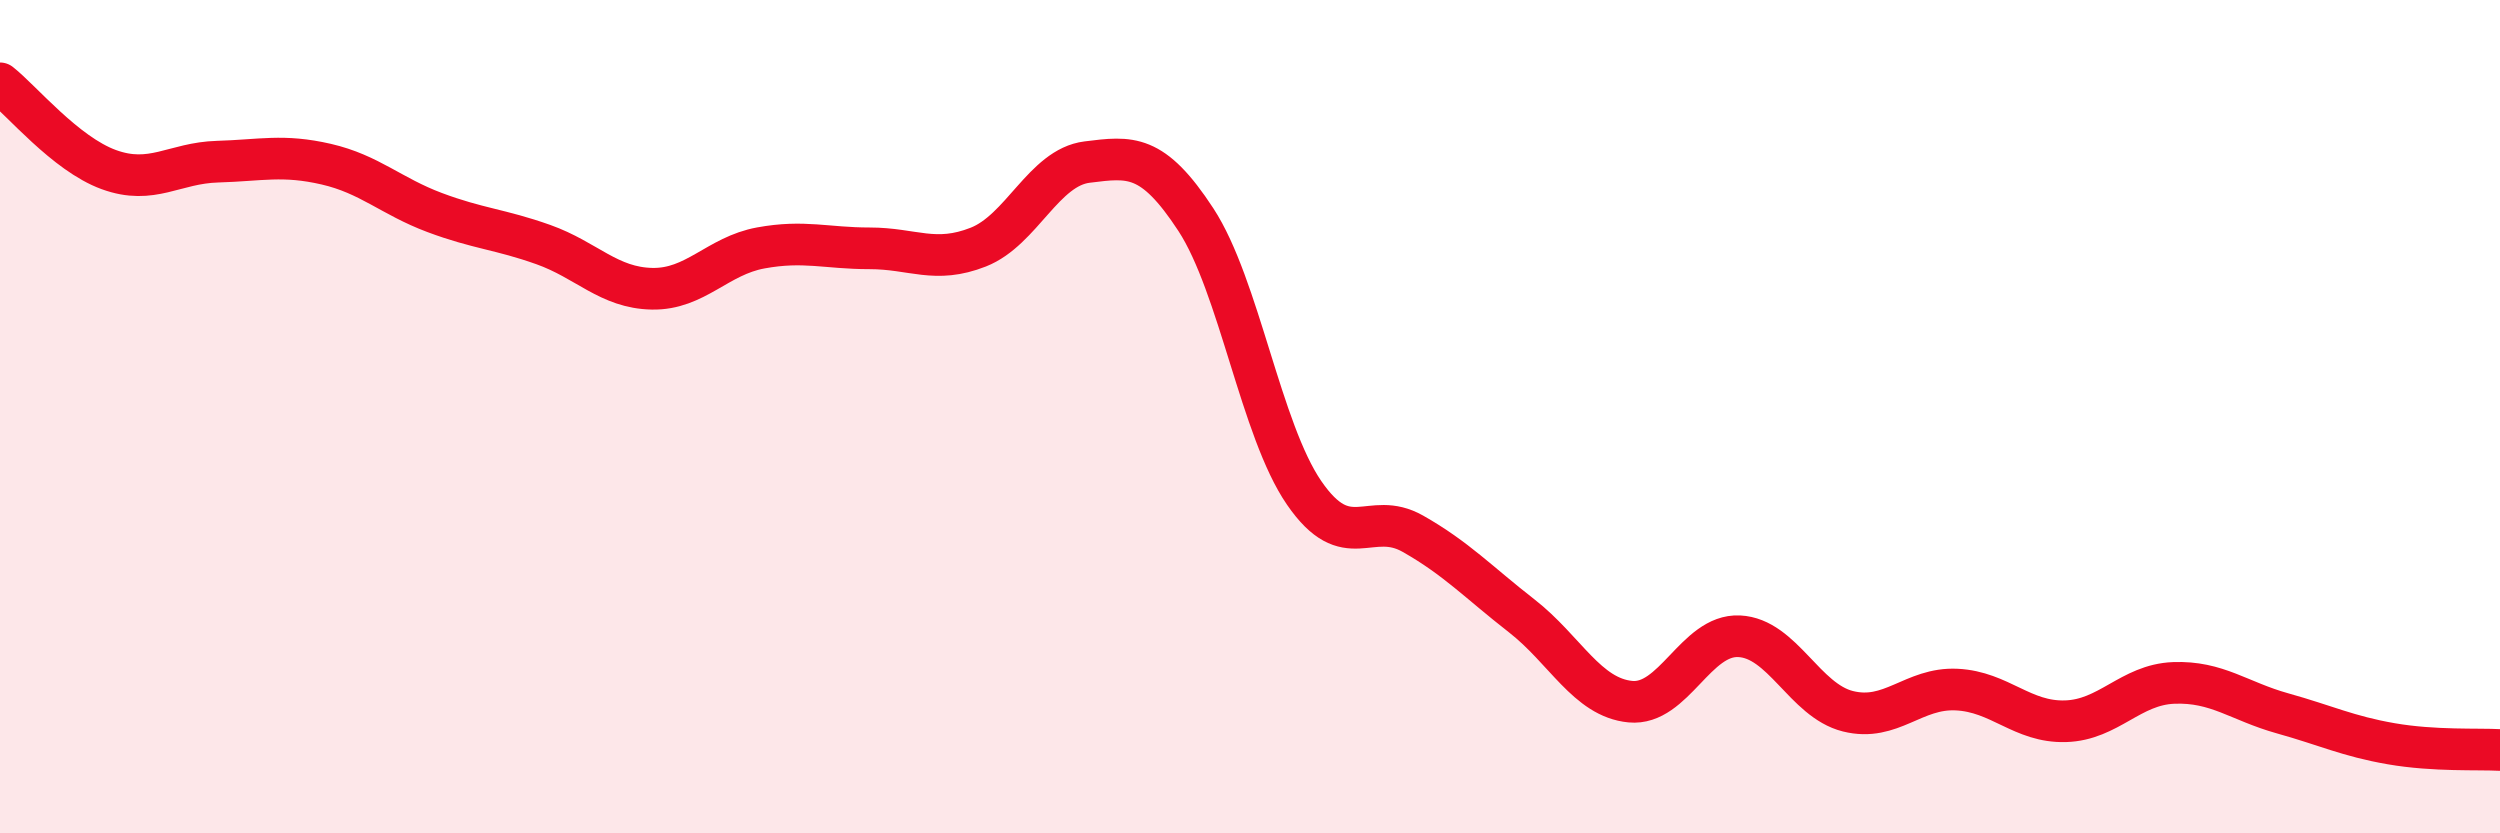 
    <svg width="60" height="20" viewBox="0 0 60 20" xmlns="http://www.w3.org/2000/svg">
      <path
        d="M 0,2 C 0.52,2.41 1.57,3.69 2.61,4.07 C 3.65,4.45 4.18,3.91 5.22,3.88 C 6.26,3.85 6.79,3.7 7.83,3.94 C 8.87,4.18 9.39,4.71 10.43,5.1 C 11.47,5.49 12,5.5 13.04,5.87 C 14.08,6.24 14.61,6.91 15.65,6.93 C 16.69,6.95 17.22,6.14 18.26,5.95 C 19.3,5.76 19.83,5.96 20.87,5.96 C 21.91,5.96 22.44,6.34 23.48,5.93 C 24.52,5.52 25.05,4.02 26.09,3.89 C 27.13,3.76 27.66,3.68 28.7,5.27 C 29.74,6.86 30.26,10.32 31.3,11.83 C 32.34,13.34 32.87,12.22 33.91,12.81 C 34.95,13.4 35.48,13.97 36.52,14.78 C 37.56,15.59 38.09,16.74 39.13,16.84 C 40.17,16.94 40.7,15.22 41.74,15.27 C 42.78,15.32 43.31,16.81 44.35,17.07 C 45.39,17.33 45.92,16.5 46.96,16.55 C 48,16.6 48.53,17.34 49.57,17.31 C 50.61,17.28 51.13,16.43 52.17,16.39 C 53.21,16.35 53.74,16.83 54.78,17.12 C 55.82,17.41 56.35,17.67 57.39,17.85 C 58.43,18.03 59.48,17.97 60,18L60 20L0 20Z"
        fill="#EB0A25"
        opacity="0.1"
        stroke-linecap="round"
        stroke-linejoin="round"
      />
      <path
        d="M 0,2 C 0.52,2.41 1.57,3.69 2.61,4.07 C 3.65,4.45 4.18,3.91 5.22,3.88 C 6.26,3.85 6.79,3.7 7.83,3.94 C 8.87,4.18 9.39,4.71 10.43,5.1 C 11.47,5.49 12,5.5 13.04,5.87 C 14.08,6.24 14.61,6.91 15.65,6.93 C 16.69,6.95 17.22,6.14 18.26,5.95 C 19.3,5.76 19.83,5.96 20.87,5.96 C 21.91,5.96 22.44,6.34 23.48,5.93 C 24.52,5.52 25.05,4.02 26.09,3.89 C 27.13,3.76 27.66,3.68 28.7,5.27 C 29.74,6.86 30.26,10.32 31.3,11.83 C 32.34,13.34 32.87,12.22 33.91,12.81 C 34.95,13.4 35.48,13.97 36.52,14.78 C 37.56,15.59 38.09,16.74 39.13,16.84 C 40.17,16.94 40.7,15.22 41.74,15.27 C 42.78,15.32 43.31,16.81 44.35,17.07 C 45.39,17.33 45.92,16.5 46.96,16.55 C 48,16.6 48.53,17.34 49.57,17.31 C 50.61,17.28 51.13,16.43 52.17,16.39 C 53.21,16.35 53.74,16.83 54.78,17.12 C 55.82,17.41 56.35,17.67 57.39,17.85 C 58.43,18.03 59.48,17.97 60,18"
        stroke="#EB0A25"
        stroke-width="1"
        fill="none"
        stroke-linecap="round"
        stroke-linejoin="round"
      />
    </svg>
  